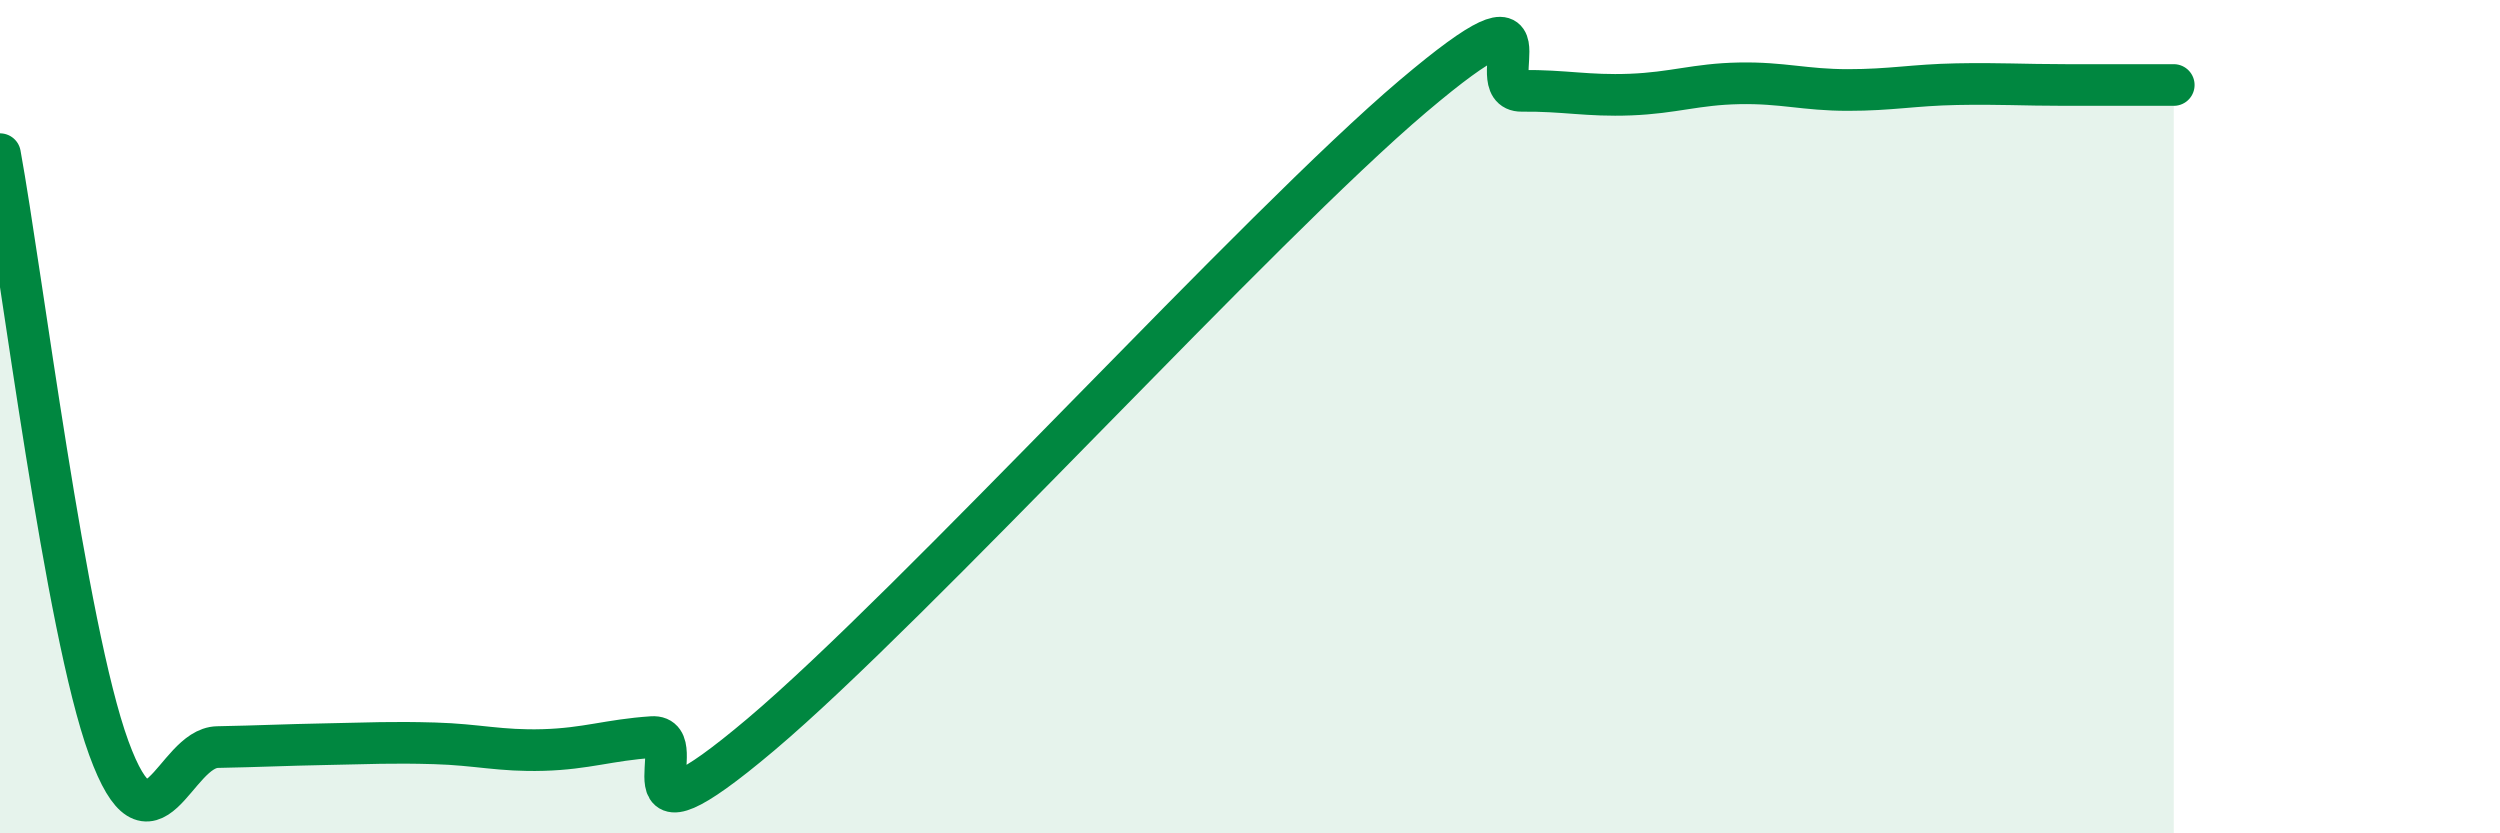 
    <svg width="60" height="20" viewBox="0 0 60 20" xmlns="http://www.w3.org/2000/svg">
      <path
        d="M 0,3.7 C 0.52,6.55 1.57,15.1 2.61,17.95 C 3.65,20.8 4.18,17.95 5.22,17.93 C 6.26,17.91 6.79,17.88 7.83,17.86 C 8.87,17.84 9.39,17.81 10.43,17.84 C 11.47,17.87 12,18.03 13.04,18 C 14.08,17.97 14.61,17.76 15.65,17.69 C 16.69,17.62 14.61,20.71 18.26,17.63 C 21.91,14.55 30.26,5.4 33.91,2.31 C 37.56,-0.78 35.48,2.19 36.52,2.18 C 37.56,2.17 38.09,2.31 39.13,2.27 C 40.17,2.23 40.7,2.02 41.74,2 C 42.78,1.98 43.31,2.16 44.35,2.16 C 45.39,2.16 45.92,2.04 46.96,2.02 C 48,2 48.53,2.04 49.57,2.04 C 50.61,2.04 51.65,2.04 52.17,2.04L52.17 20L0 20Z"
        fill="#008740"
        opacity="0.1"
        stroke-linecap="round"
        stroke-linejoin="round"
      />
      <path
        d="M 0,3.7 C 0.52,6.55 1.57,15.1 2.61,17.95 C 3.65,20.8 4.18,17.95 5.22,17.93 C 6.26,17.91 6.79,17.88 7.83,17.86 C 8.87,17.84 9.39,17.81 10.43,17.84 C 11.47,17.87 12,18.03 13.04,18 C 14.08,17.97 14.61,17.76 15.65,17.69 C 16.69,17.62 14.61,20.71 18.26,17.63 C 21.91,14.55 30.26,5.4 33.91,2.31 C 37.56,-0.78 35.48,2.19 36.52,2.18 C 37.56,2.17 38.09,2.31 39.13,2.27 C 40.17,2.23 40.7,2.02 41.74,2 C 42.78,1.98 43.31,2.16 44.35,2.16 C 45.39,2.16 45.92,2.04 46.96,2.02 C 48,2 48.53,2.04 49.57,2.04 C 50.61,2.04 51.65,2.04 52.17,2.04"
        stroke="#008740"
        stroke-width="1"
        fill="none"
        stroke-linecap="round"
        stroke-linejoin="round"
      />
    </svg>
  